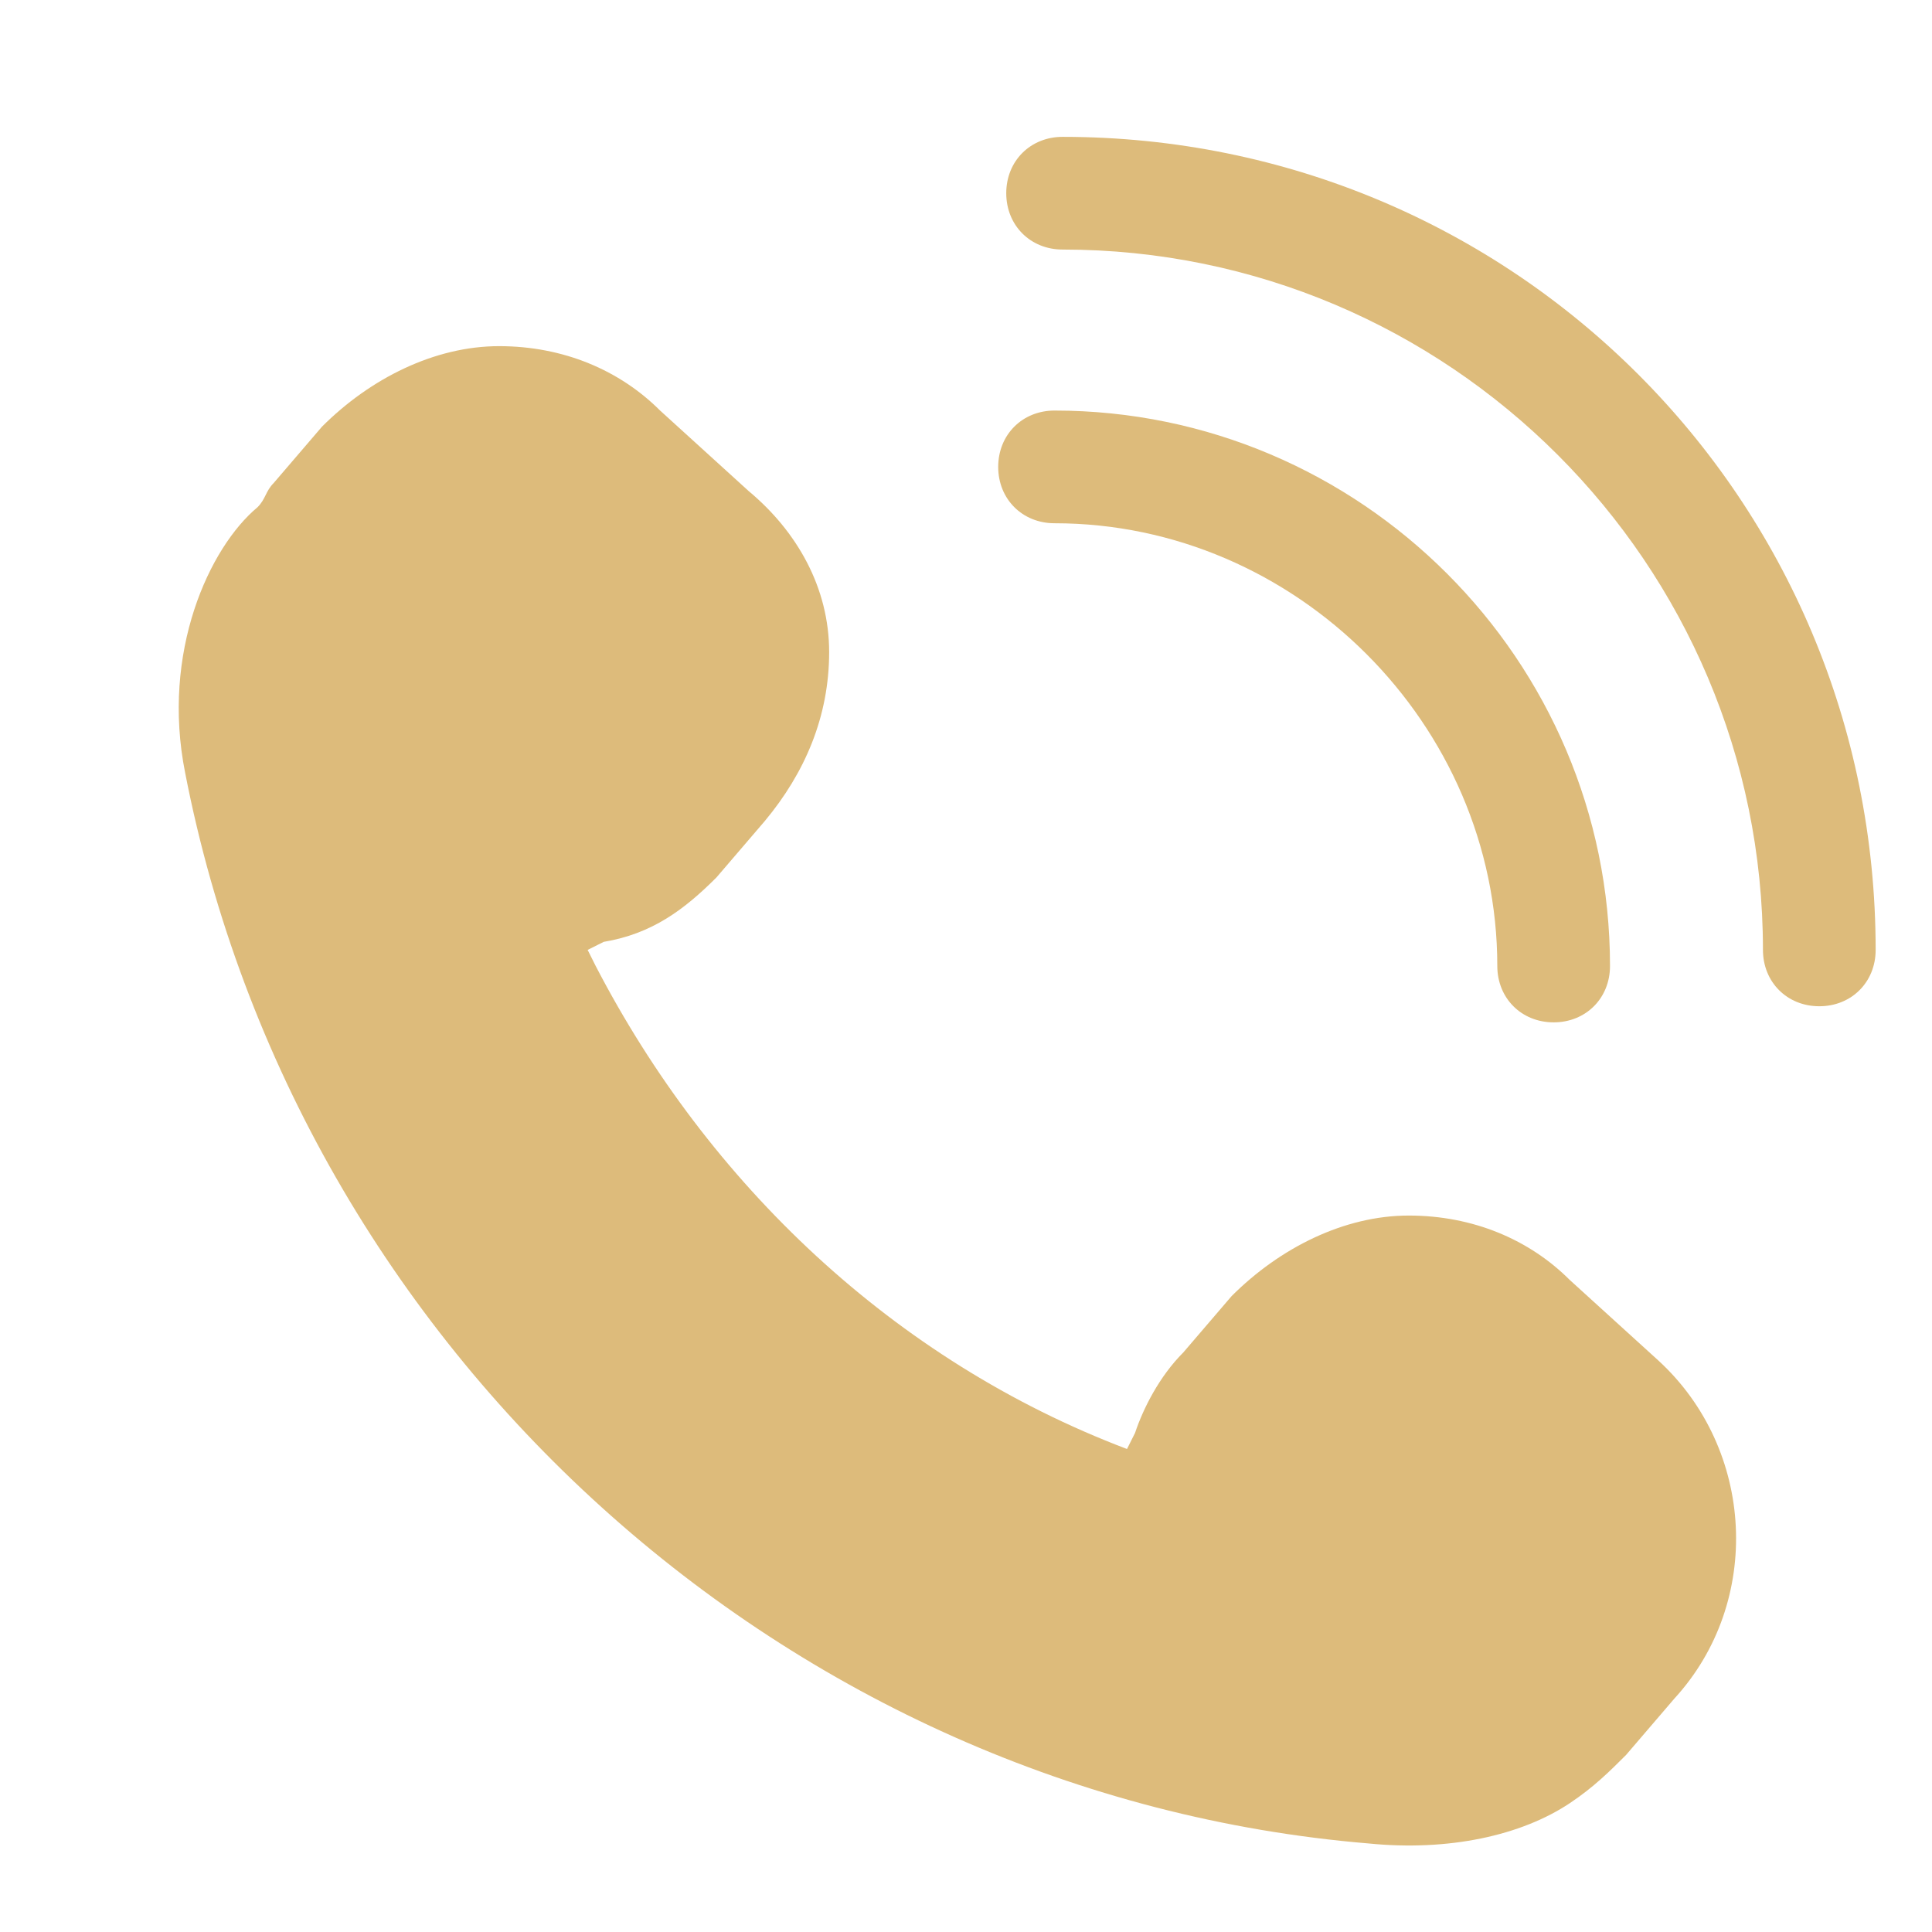 <?xml version="1.0" encoding="UTF-8"?>
<!-- Generator: Adobe Illustrator 18.0.0, SVG Export Plug-In . SVG Version: 6.00 Build 0) -->
<svg xmlns="http://www.w3.org/2000/svg" xmlns:xlink="http://www.w3.org/1999/xlink" version="1.1" id="Capa_1" x="0px" y="0px" width="24px" height="24px" viewBox="0 0 24 24" xml:space="preserve"> <g> <path fill="#DDBB7B" d="M8.9,10.9l0.6-0.7c0.5-0.6,0.8-1.3,0.8-2.1c0-0.8-0.4-1.5-1-2l-1.1-1C7.7,4.6,7,4.3,6.2,4.3 c-0.8,0-1.6,0.4-2.2,1L3.4,6C3.3,6.1,3.3,6.2,3.2,6.3l0,0C2.6,6.8,2,8.1,2.3,9.6C3.7,16.8,9.8,22.3,17,22.9c1,0.1,1.9-0.1,2.5-0.5 c0.3-0.2,0.5-0.4,0.7-0.6l0.6-0.7c1.1-1.2,1-3.1-0.2-4.2l-1.1-1c-0.5-0.5-1.2-0.8-2-0.8c-0.8,0-1.6,0.4-2.2,1l-0.6,0.7 c-0.3,0.3-0.5,0.7-0.6,1l-0.1,0.2L14,18c-2.9-1.1-5.2-3.3-6.6-6l-0.1-0.2l0.2-0.1C8.1,11.6,8.5,11.3,8.9,10.9z"></path> <path fill="#DDBB7B" d="M12.5,2.4c0,0.4,0.3,0.7,0.7,0.7c4.8,0,8.7,3.9,8.7,8.7c0,0.4,0.3,0.7,0.7,0.7c0.4,0,0.7-0.3,0.7-0.7 c0-5.6-4.5-10.1-10.1-10.1C12.8,1.7,12.5,2,12.5,2.4z"></path> <path fill="#DDBB7B" d="M12.4,5.8c0,0.4,0.3,0.7,0.7,0.7c3,0,5.5,2.5,5.5,5.5c0,0.4,0.3,0.7,0.7,0.7c0.4,0,0.7-0.3,0.7-0.7 c0-3.8-3.1-6.9-6.9-6.9C12.7,5.1,12.4,5.4,12.4,5.8z"></path> </g> </svg>
